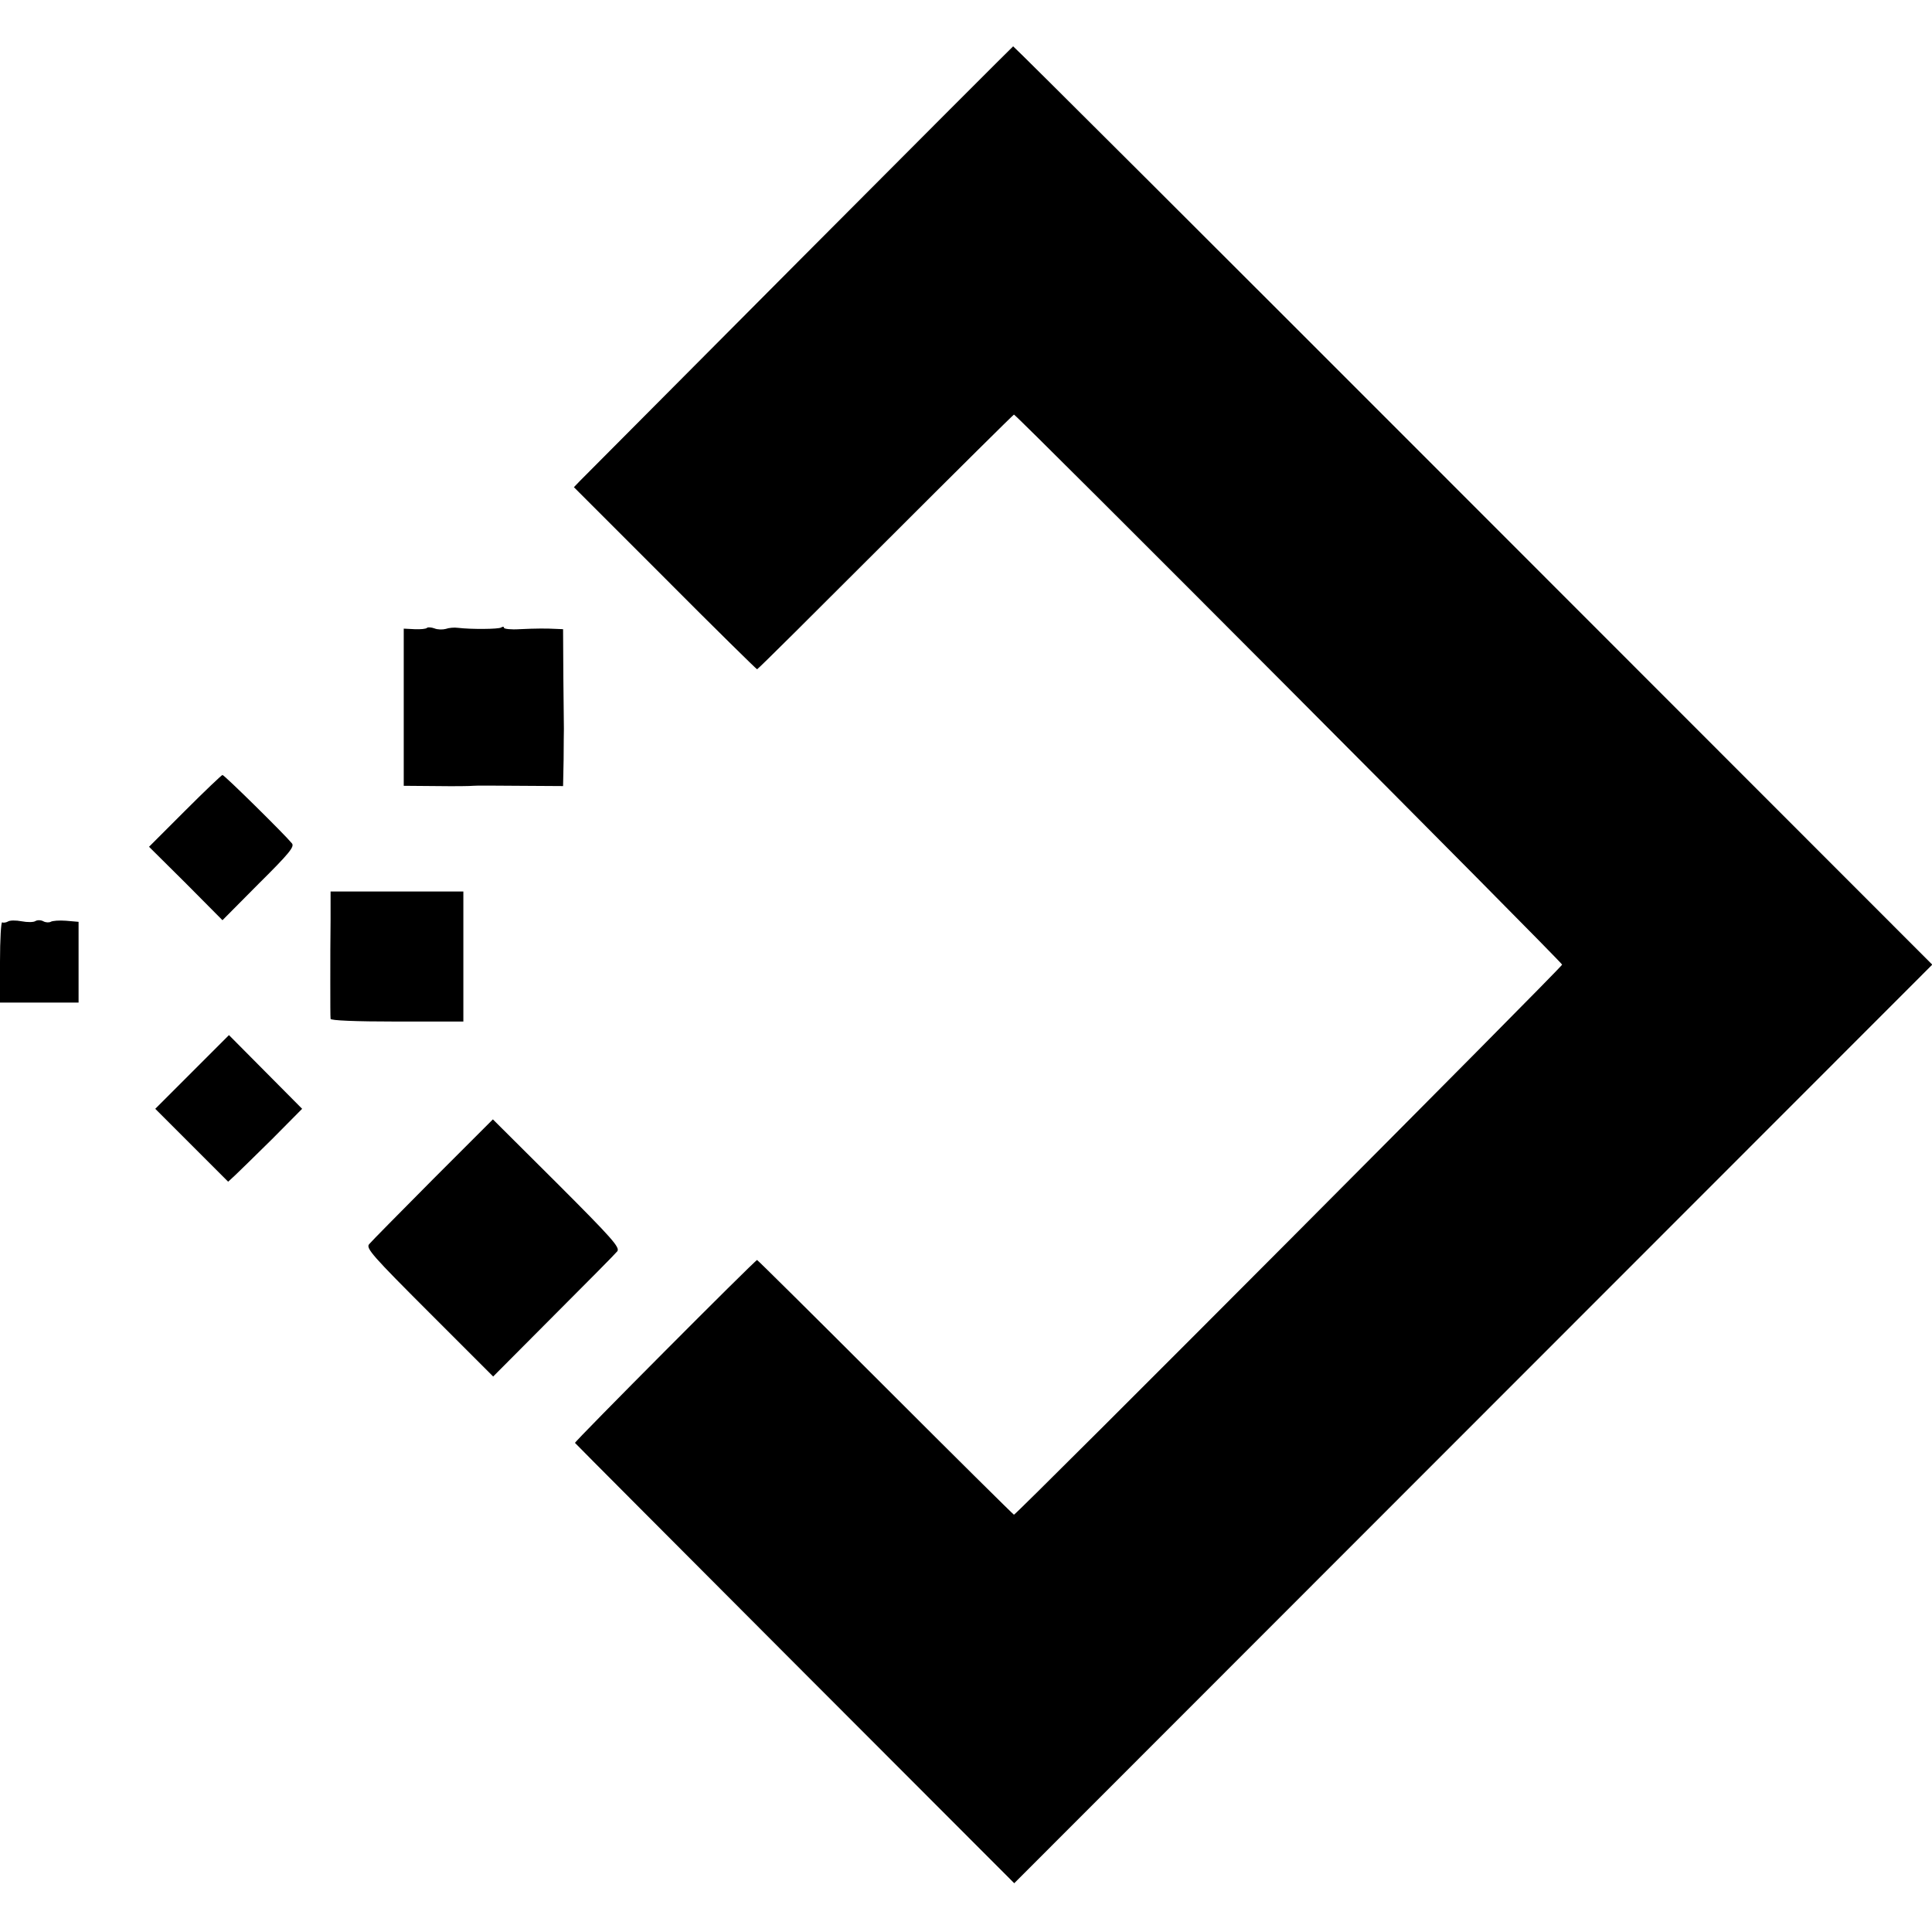 <?xml version="1.0" standalone="no"?>
<!DOCTYPE svg PUBLIC "-//W3C//DTD SVG 20010904//EN"
 "http://www.w3.org/TR/2001/REC-SVG-20010904/DTD/svg10.dtd">
<svg version="1.0" xmlns="http://www.w3.org/2000/svg"
 width="713pt" height="713pt" viewBox="0 0 713 713"
 preserveAspectRatio="xMidYMid meet">
<g transform="translate(0,713) scale(0.1,-0.1)"
fill="#000000" stroke="none">
<path d="M2950 6169 c-432 -434 -796 -800 -809 -813 l-23 -24 336 -336 c184
-185 338 -336 340 -336 3 0 216 212 474 470 259 259 472 470 474 470 9 0 2023
-2021 2023 -2030 0 -9 -2014 -2030 -2023 -2030 -2 0 -215 211 -474 470 -258
258 -472 470 -474 470 -7 0 -676 -672 -672 -675 2 -3 367 -369 812 -815 l809
-810 1694 1695 1694 1695 -1694 1695 c-931 932 -1695 1694 -1698 1694 -2 -1
-357 -356 -789 -790z"/>
<path d="M1576 4813 c-3 -4 -24 -6 -46 -5 l-40 2 0 -290 0 -290 123 -1 c67 -1
127 0 132 1 6 1 83 1 172 0 l161 -1 2 98 c0 54 1 105 1 113 0 8 -1 94 -2 191
l-1 177 -24 1 c-38 2 -74 2 -137 -1 -31 -2 -57 1 -57 5 0 5 -5 5 -11 1 -10 -6
-109 -7 -159 -1 -14 2 -34 0 -45 -4 -11 -3 -30 -3 -42 2 -11 4 -24 5 -27 2z"/>
<path d="M683 4138 l-133 -133 136 -135 135 -136 134 135 c114 113 133 137
122 149 -26 32 -249 252 -256 252 -3 0 -66 -60 -138 -132z"/>
<path d="M1220 3735 c-1 -58 -1 -161 -1 -230 0 -69 0 -129 1 -135 0 -6 89 -10
245 -10 l245 0 0 240 0 240 -245 0 -245 0 0 -105z"/>
<path d="M29 3729 c-7 -4 -17 -5 -21 -3 -4 3 -8 -63 -8 -145 l0 -151 145 0
145 0 0 149 0 149 -46 4 c-25 2 -51 0 -57 -4 -6 -3 -18 -3 -27 2 -9 5 -22 5
-29 1 -7 -5 -30 -5 -51 -1 -21 4 -44 4 -51 -1z"/>
<path d="M709 3174 l-136 -136 135 -135 134 -134 25 23 c14 13 75 73 137 134
l111 112 -135 136 -135 136 -136 -136z"/>
<path d="M1597 2777 c-122 -123 -228 -230 -235 -239 -12 -15 14 -44 222 -252
l236 -236 222 223 c123 123 229 230 236 239 11 14 -18 47 -223 252 l-236 235
-222 -222z"/>
</g>
</svg>
